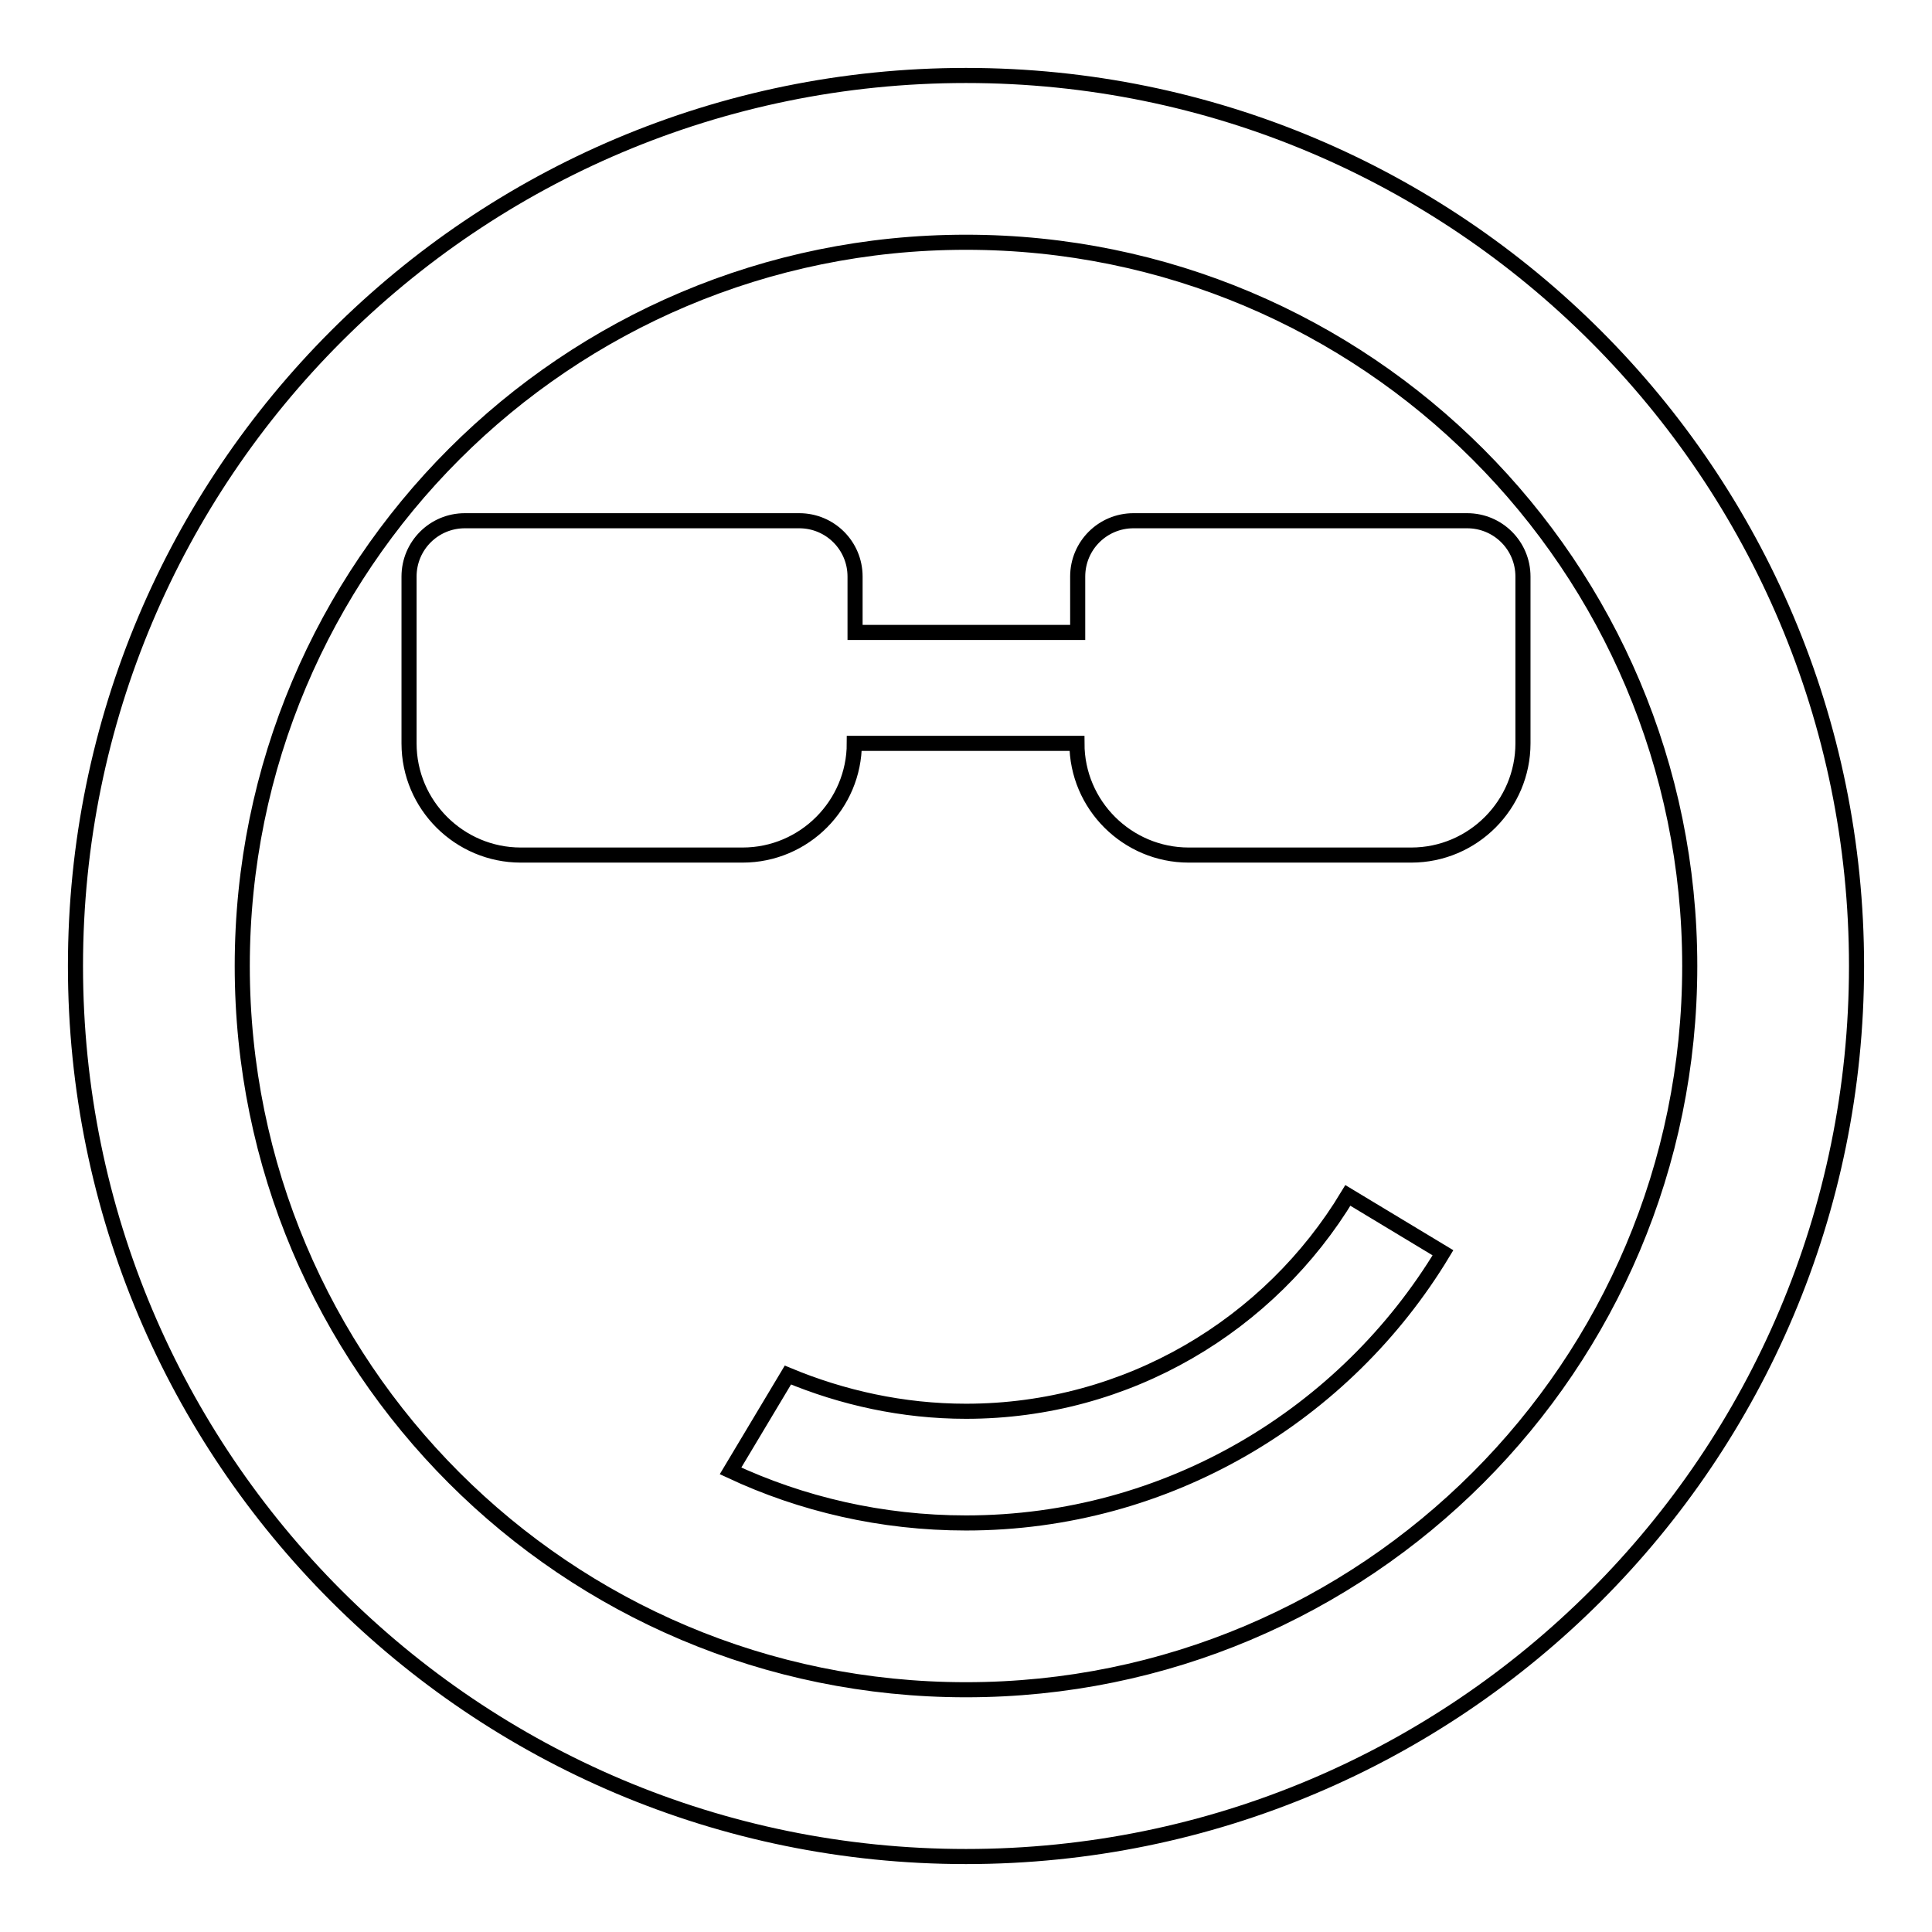 <?xml version="1.0" encoding="utf-8"?>
<!-- Svg Vector Icons : http://www.onlinewebfonts.com/icon -->
<!DOCTYPE svg PUBLIC "-//W3C//DTD SVG 1.1//EN" "http://www.w3.org/Graphics/SVG/1.1/DTD/svg11.dtd">
<svg version="1.1" xmlns="http://www.w3.org/2000/svg" xmlns:xlink="http://www.w3.org/1999/xlink" x="0px" y="0px" viewBox="0 0 256 256" enable-background="new 0 0 256 256" xml:space="preserve">
<g> <path stroke-width="2" fill-opacity="0" stroke="#000000"  d="M128,246c65.2,0,118-52.8,118-118c0-65.2-52.8-118-118-118C62.8,10,10,62.8,10,128 C10,193.2,62.8,246,128,246z M128,32.1c53,0,95.9,42.9,95.9,95.9c0,53-42.9,95.9-95.9,95.9c-53,0-95.9-42.9-95.9-95.9 C32.1,75,75,32.1,128,32.1z M194.4,69c4.1,0,7.4,3.3,7.4,7.4v22.1c0,8.1-6.6,14.8-14.8,14.8h-29.5c-8.1,0-14.8-6.6-14.8-14.8h-29.5 c0,8.1-6.6,14.8-14.8,14.8H69c-8.1,0-14.8-6.6-14.8-14.8V76.4c0-4.1,3.3-7.4,7.4-7.4h44.3c4.1,0,7.4,3.3,7.4,7.4v7.4h29.5v-7.4 c0-4.1,3.3-7.4,7.4-7.4H194.4z M128,187c21.5,0,40.3-11.5,50.6-28.6l12.6,7.6c-12.9,21.4-36.4,35.8-63.2,35.8 c-11.2,0-21.8-2.5-31.2-6.9l7.6-12.7C111.6,185.2,119.6,187,128,187L128,187z"/></g>
</svg>